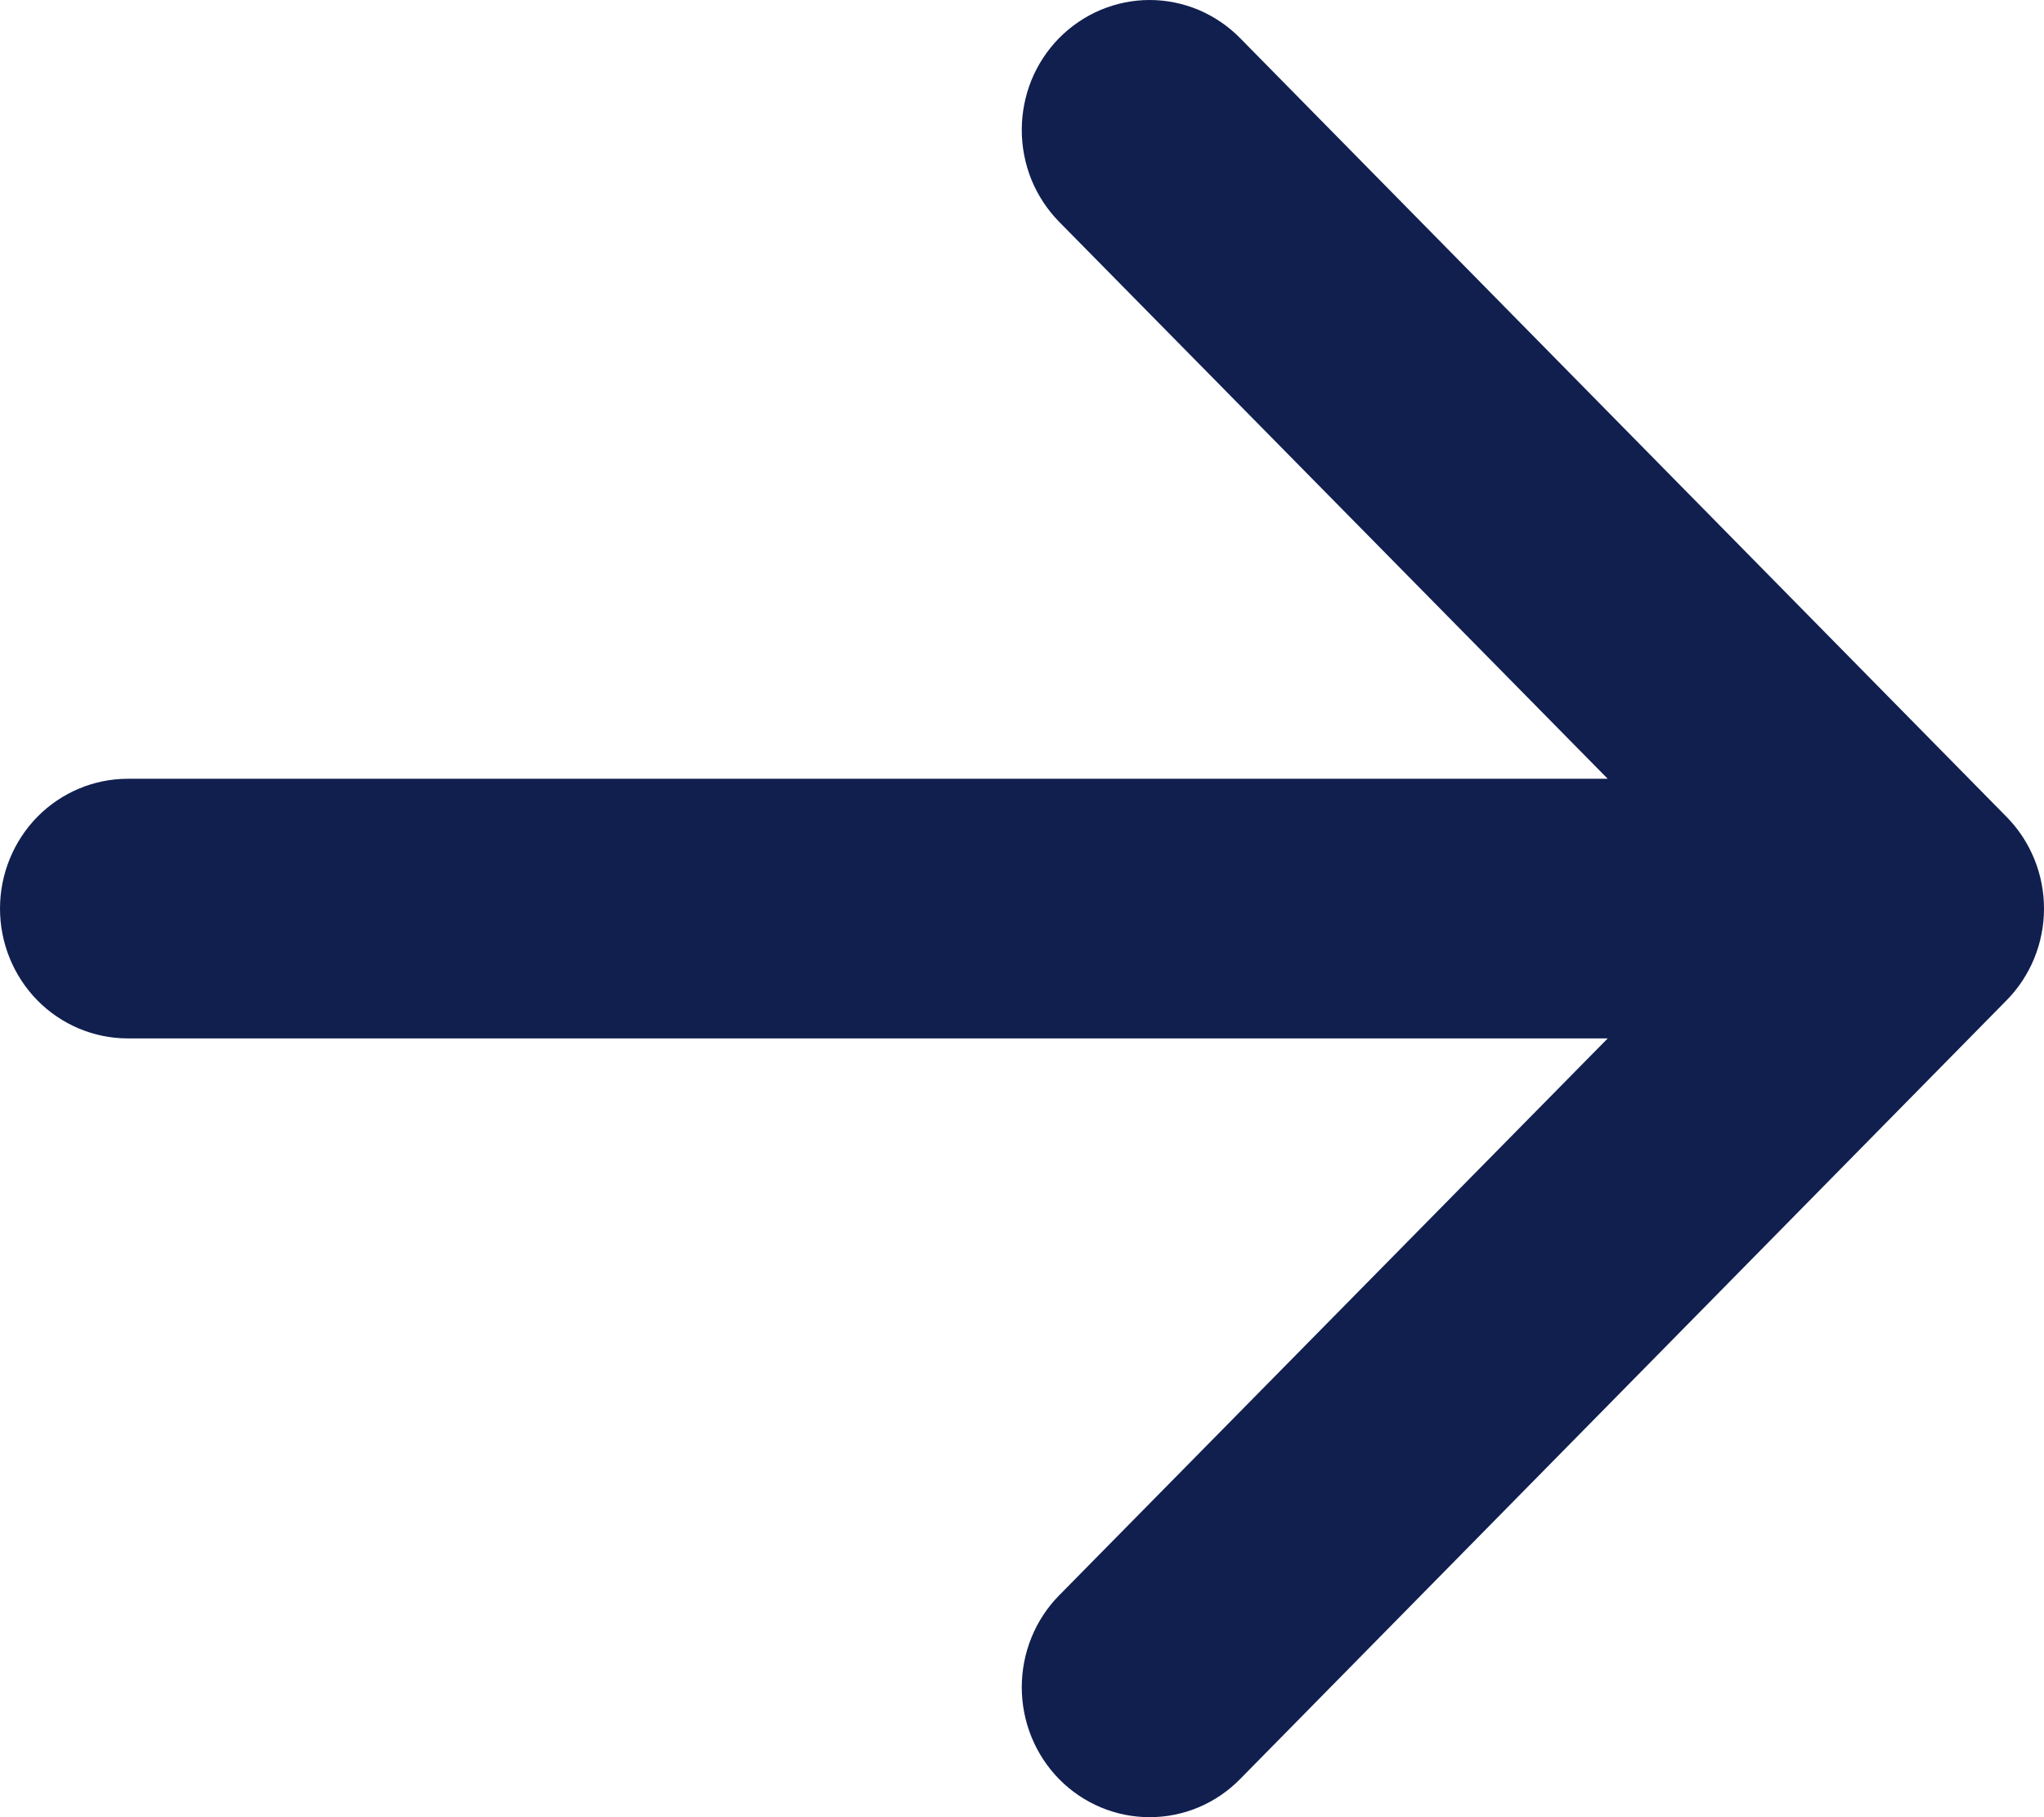 <svg width="18" height="16" viewBox="0 0 18 16" fill="none" xmlns="http://www.w3.org/2000/svg">
<path fill-rule="evenodd" clip-rule="evenodd" d="M6.85517e-07 8C7.12011e-07 7.697 0.119 7.406 0.329 7.192C0.54 6.978 0.827 6.857 1.125 6.857L14.158 6.857L9.327 1.953C9.223 1.847 9.14 1.721 9.083 1.582C9.027 1.443 8.998 1.294 8.998 1.144C8.998 0.994 9.027 0.845 9.083 0.706C9.14 0.567 9.223 0.441 9.327 0.335C9.432 0.229 9.556 0.145 9.693 0.087C9.829 0.03 9.976 -8.27748e-07 10.124 -8.14818e-07C10.272 -8.01887e-07 10.418 0.03 10.555 0.087C10.691 0.145 10.816 0.229 10.92 0.335L17.669 7.191C17.774 7.297 17.857 7.423 17.914 7.562C17.971 7.701 18 7.85 18 8C18 8.15 17.971 8.299 17.914 8.438C17.857 8.577 17.774 8.703 17.669 8.809L10.92 15.665C10.709 15.88 10.423 16 10.124 16C9.825 16 9.539 15.88 9.327 15.665C9.116 15.45 8.998 15.159 8.998 14.856C8.998 14.553 9.116 14.261 9.327 14.047L14.158 9.143L1.125 9.143C0.827 9.143 0.54 9.022 0.329 8.808C0.119 8.594 6.59024e-07 8.303 6.85517e-07 8Z" fill="#101F4E"/>
</svg>
